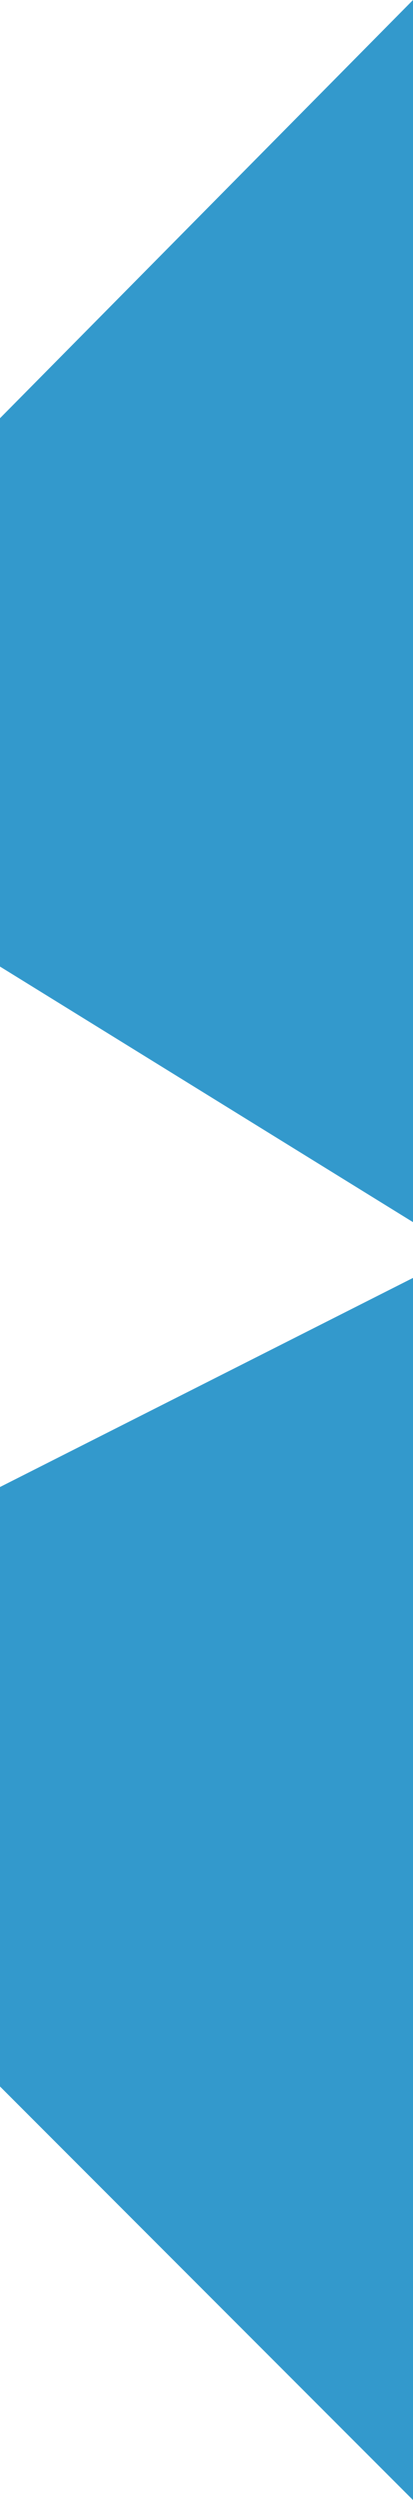 <?xml version="1.0" encoding="UTF-8" standalone="no"?>
<svg xmlns:xlink="http://www.w3.org/1999/xlink" height="26.9px" width="4.45px" xmlns="http://www.w3.org/2000/svg">
  <g transform="matrix(1.0, 0.0, 0.0, 1.0, 2.25, 13.45)">
    <path d="M-2.25 -8.95 L2.2 -13.45 2.2 -0.3 -2.25 -3.05 -2.25 -8.95 M-2.25 2.55 L2.2 0.3 2.2 13.45 -2.25 9.0 -2.25 2.55" fill="#3399cc" fill-rule="evenodd" stroke="none"/>
  </g>
</svg>
